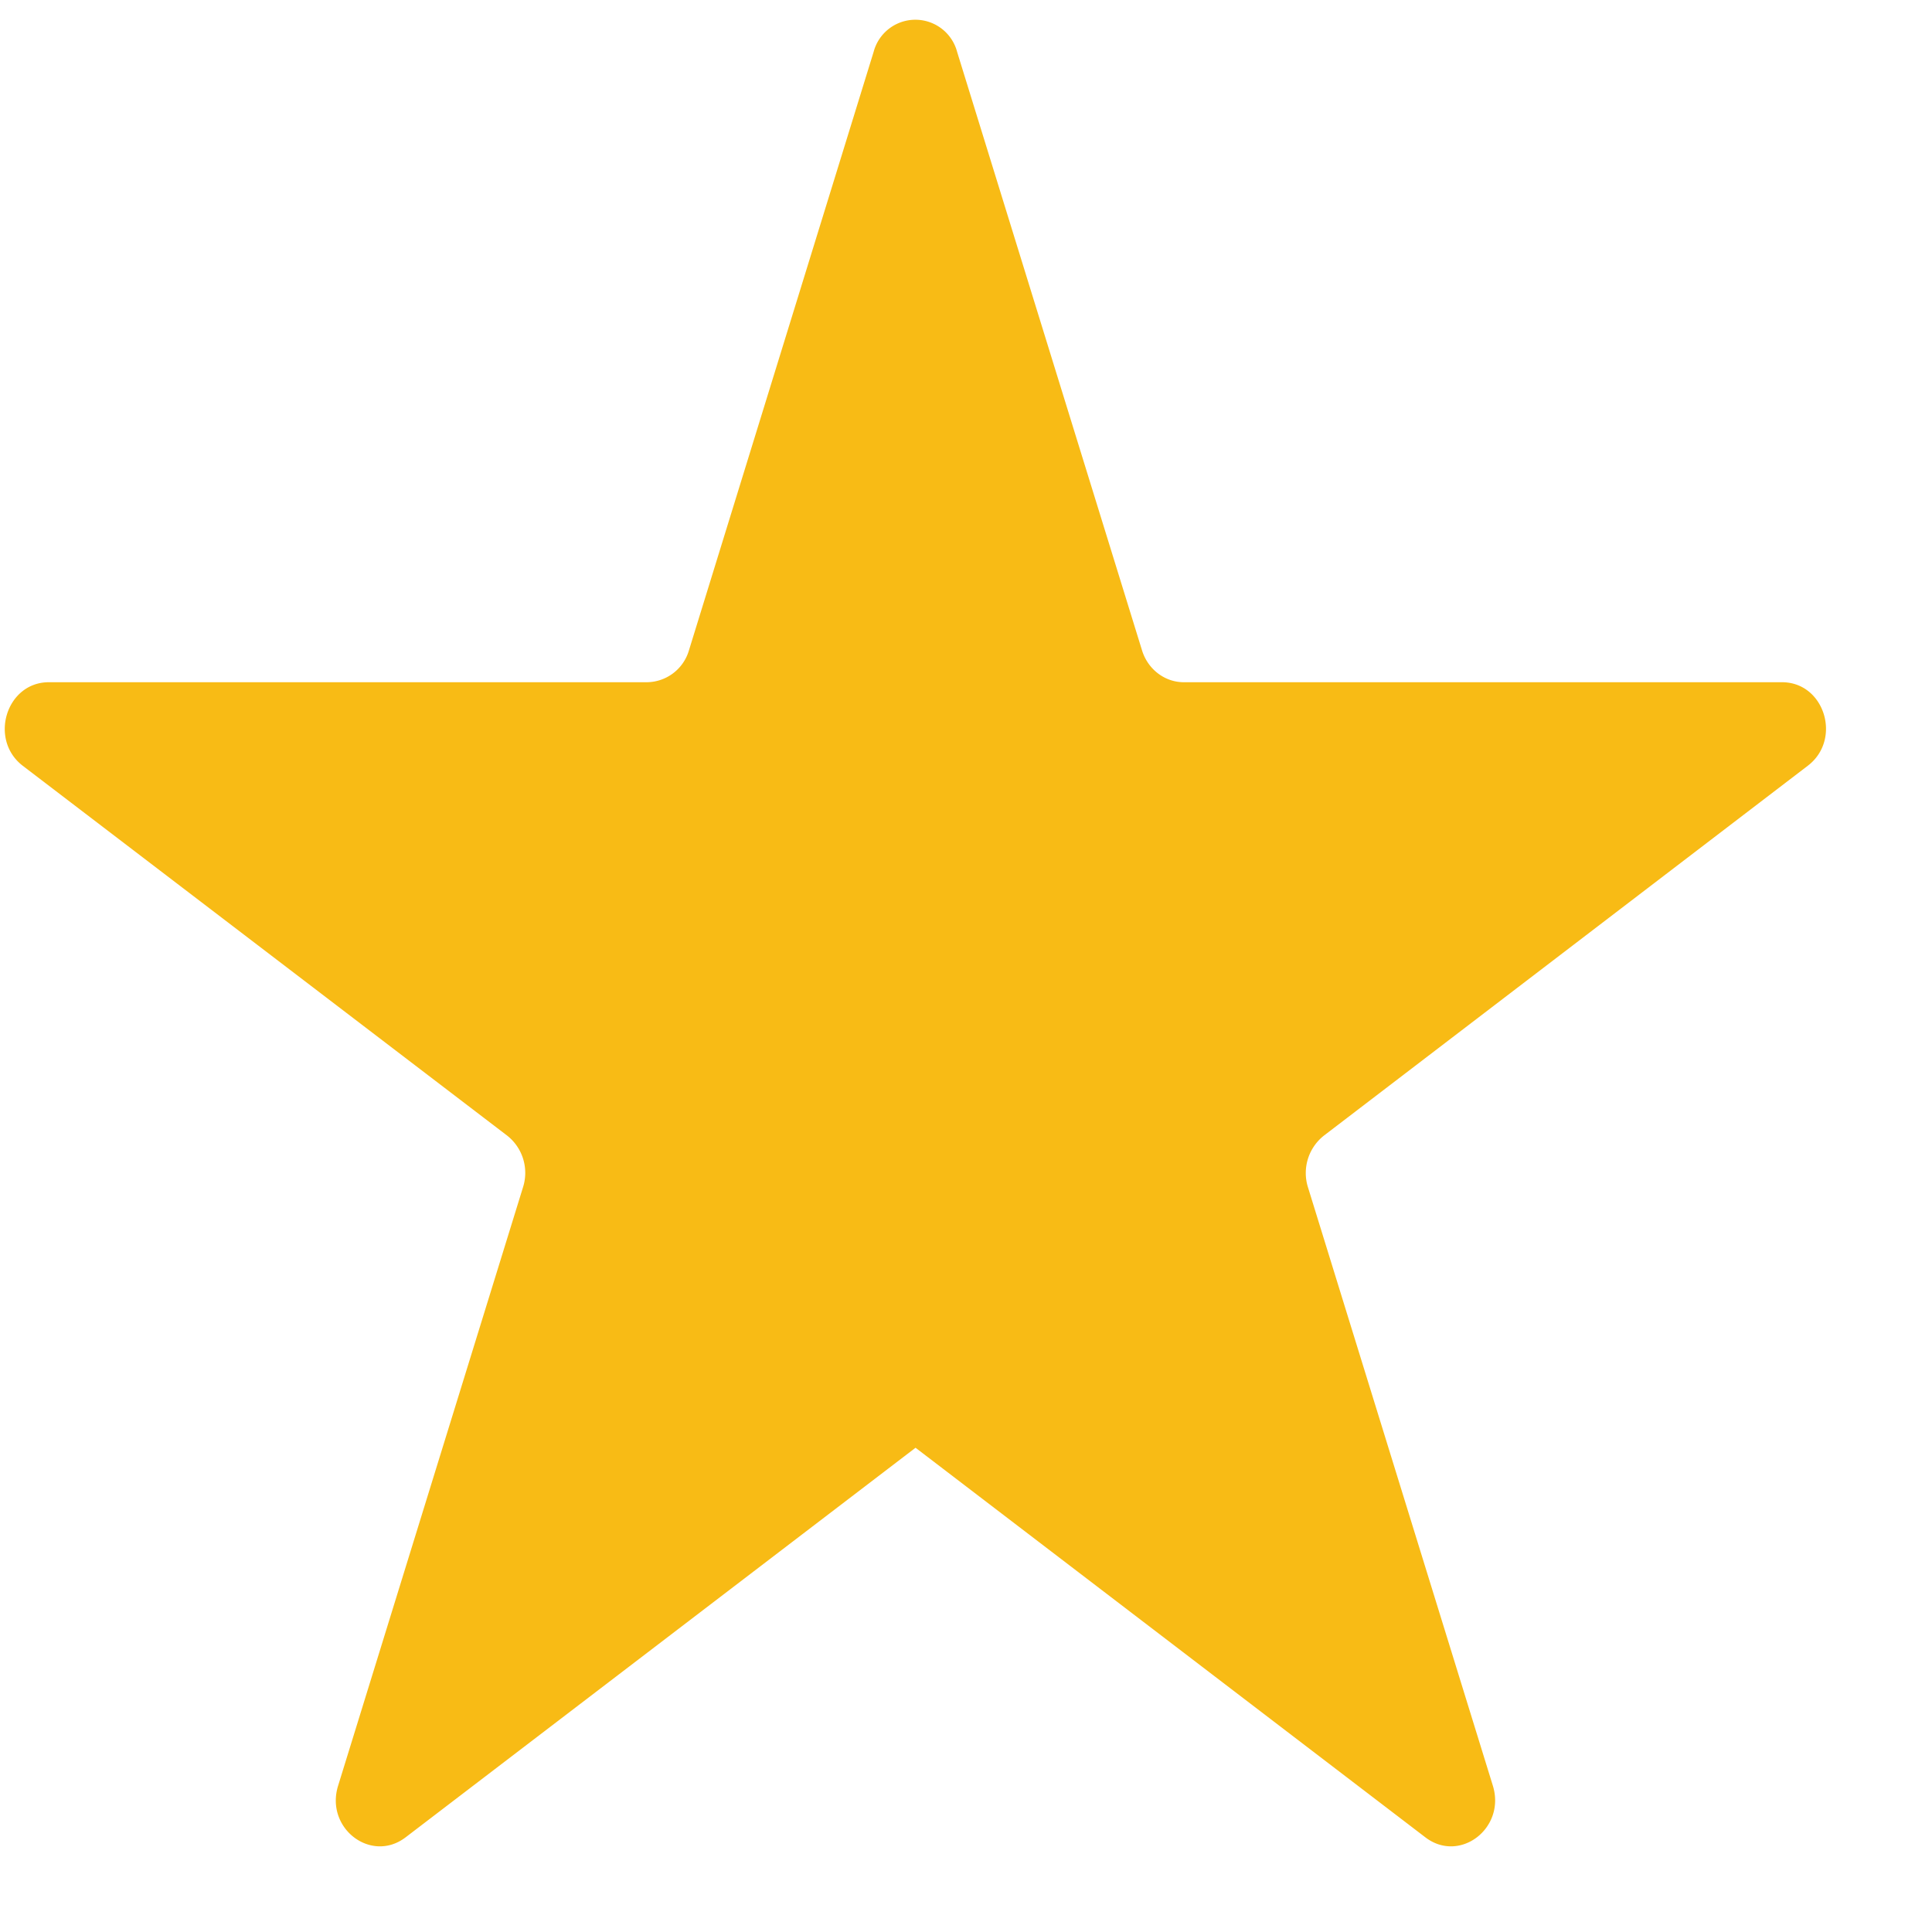 <svg xmlns="http://www.w3.org/2000/svg" xmlns:xlink="http://www.w3.org/1999/xlink" width="17" height="17" viewBox="0 0 17 17">
  <path fill="#f8bb15" d="M7.687.457a.38.38 0 0 1 .735 0l1.627 5.266c.051.166.2.28.367.28h5.264c.375 0 .53.504.227.735L11.65 9.992a.419.419 0 0 0-.141.455l1.627 5.266c.115.374-.292.685-.594.454l-4.486-3.428-4.487 3.428c-.303.231-.71-.08-.594-.454l1.627-5.266a.417.417 0 0 0-.14-.455L.2 6.738C-.1 6.507.055 6.003.43 6.003h5.264a.39.39 0 0 0 .368-.28L7.687.457z"></path>
</svg>